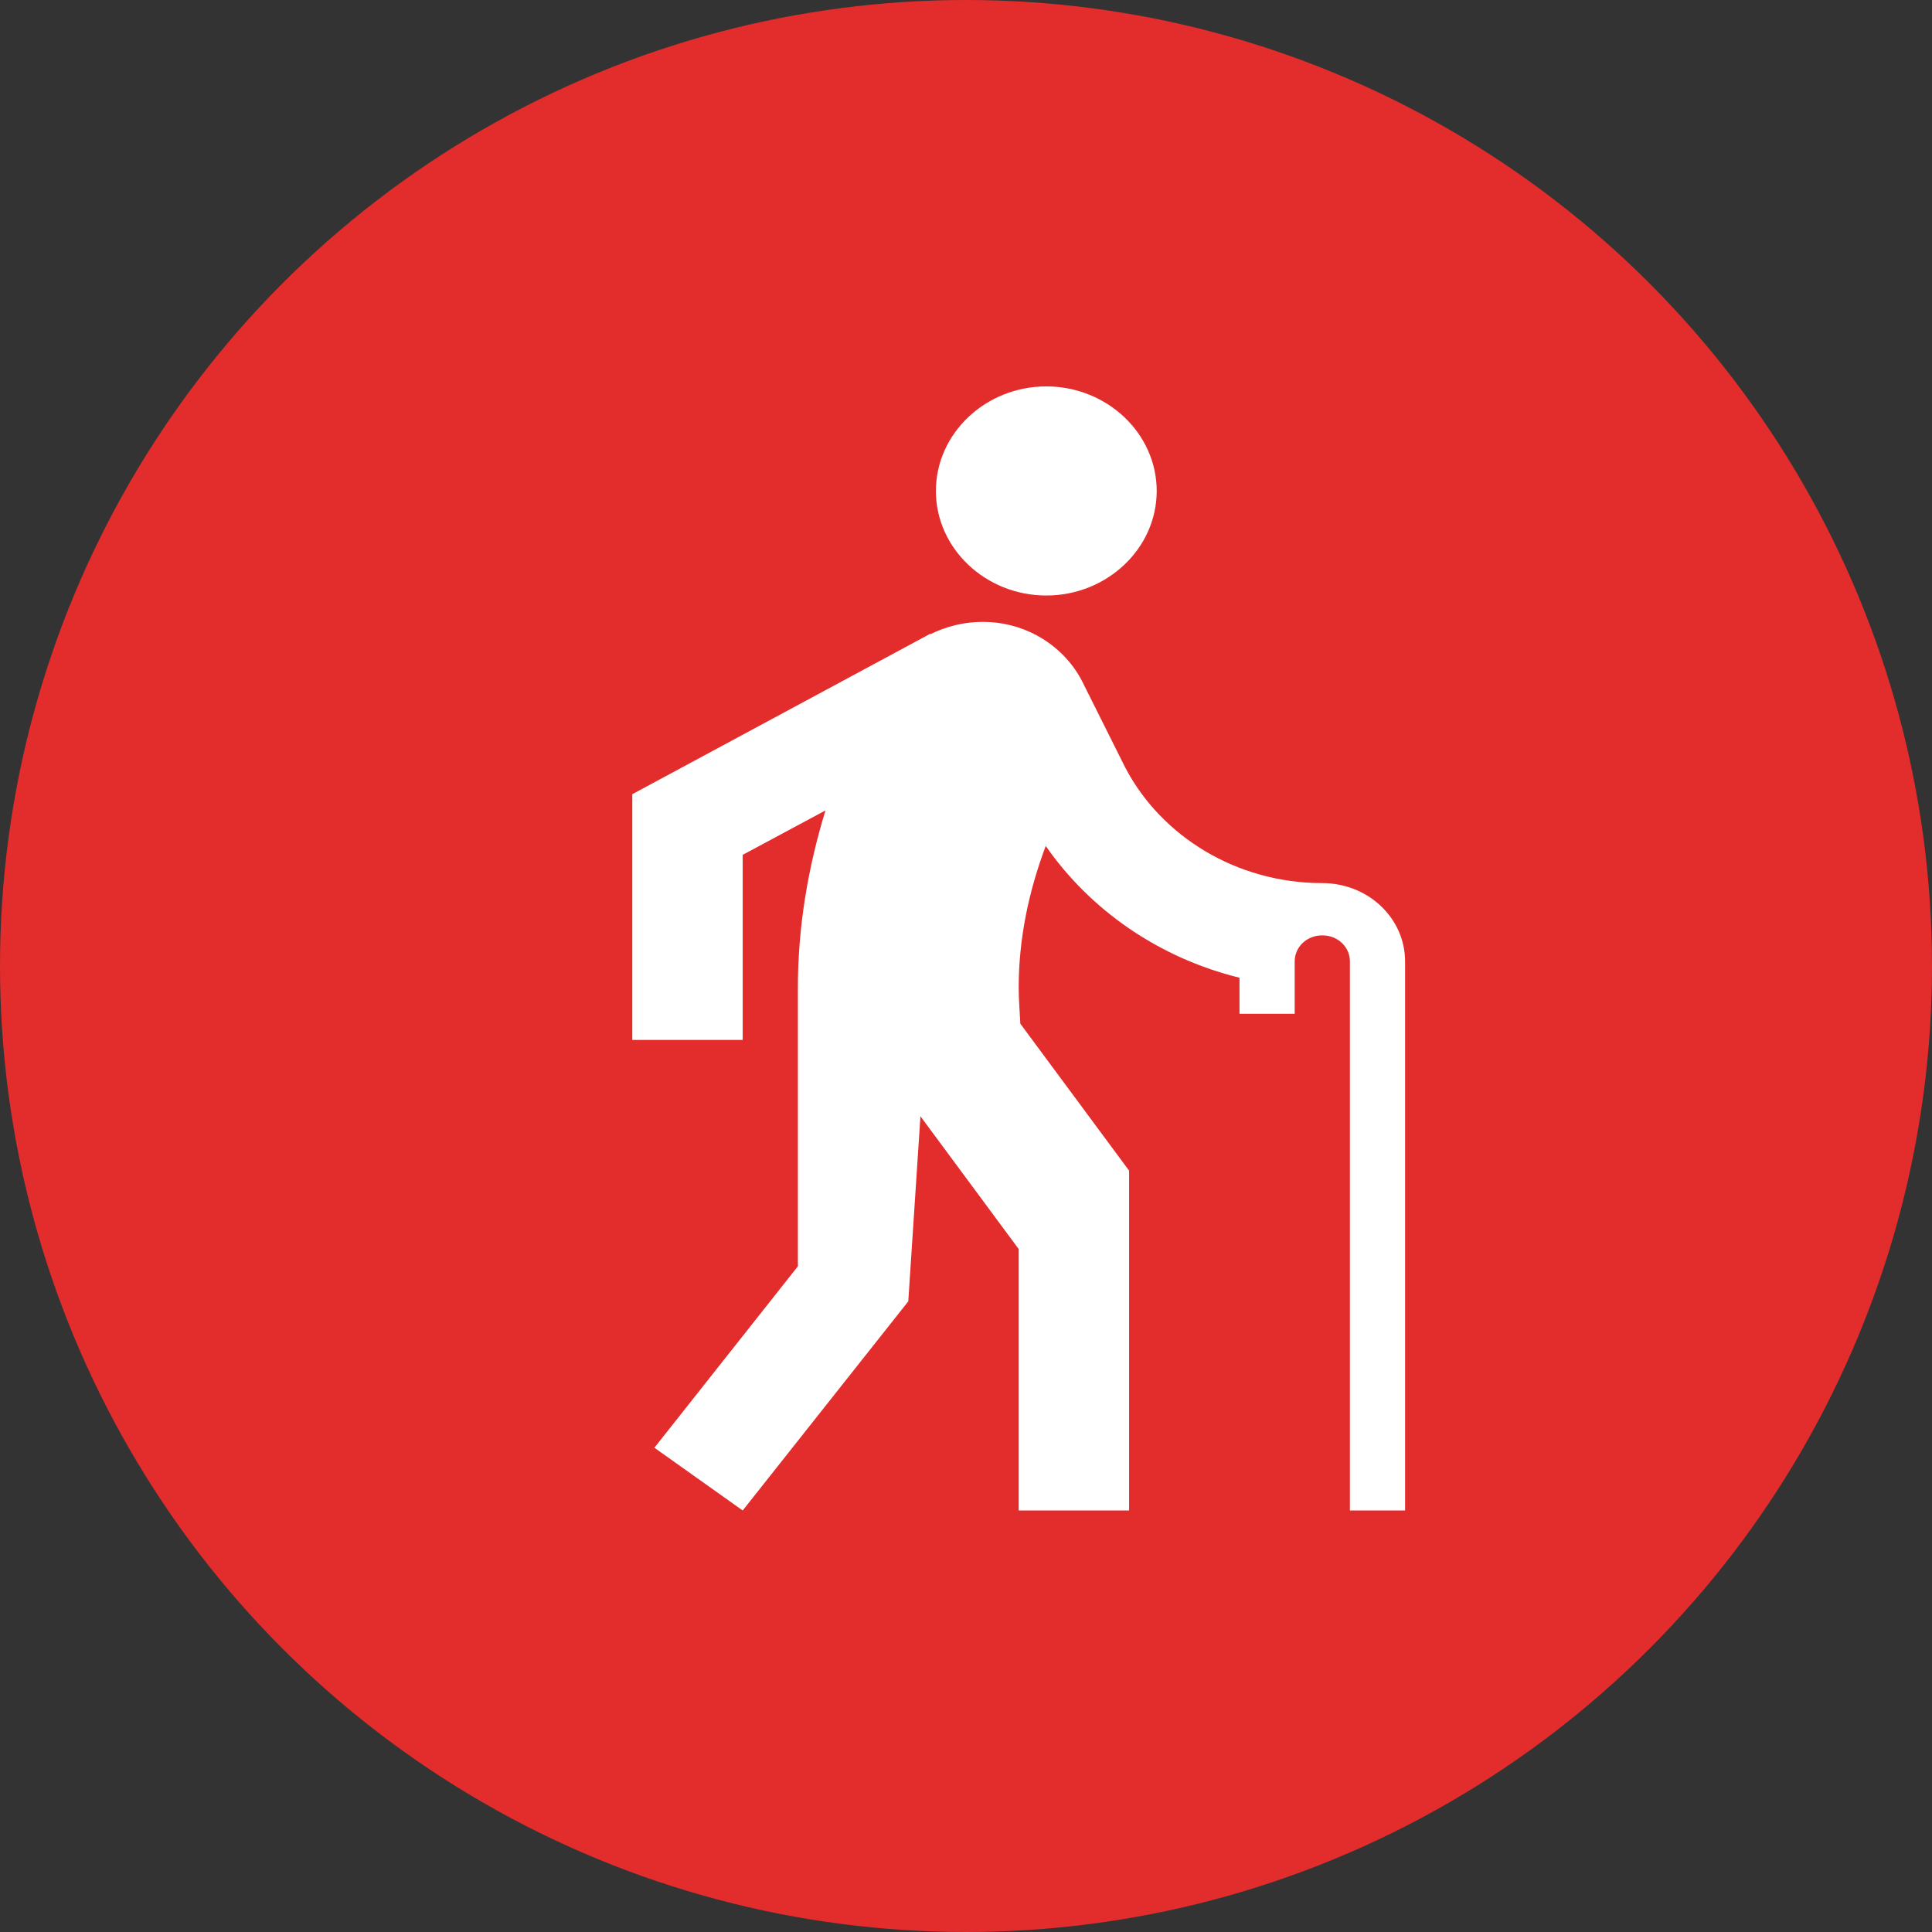 <?xml version="1.0" encoding="UTF-8"?> <svg xmlns="http://www.w3.org/2000/svg" width="55" height="55" viewBox="0 0 55 55" fill="none"><rect x="0" y="0" width="55" height="55" fill="#333333" stroke="none"/> <circle cx="27.5" cy="27.5" r="27.5" fill="#E32C2C"></circle> <path d="M29.786 16.953C31.514 16.953 32.929 15.614 32.929 13.977C32.929 12.339 31.514 11 29.786 11C28.057 11 26.643 12.339 26.643 13.977C26.643 15.614 28.057 16.953 29.786 16.953ZM40 27.372V43H38.429V27.372C38.429 26.955 38.083 26.628 37.643 26.628C37.203 26.628 36.857 26.955 36.857 27.372V28.86H35.286V27.834C32.991 27.268 31.043 25.913 29.77 24.083C29.283 25.378 29 26.732 29 28.116C29 28.459 29.031 28.801 29.047 29.143L32.143 33.326V43H29V35.558L26.203 31.778L25.857 37.047L21.143 43L18.629 41.214L22.714 36.049V28.116C22.714 26.405 22.997 24.708 23.5 23.071L21.143 24.336V29.605H18V22.609L26.486 18.04V18.055C27.413 17.593 28.56 17.564 29.534 18.099C30.1 18.412 30.524 18.859 30.791 19.365L32.033 21.85C33.054 23.8 35.191 25.14 37.643 25.14C38.947 25.14 40 26.137 40 27.372Z" fill="white"></path> </svg> 